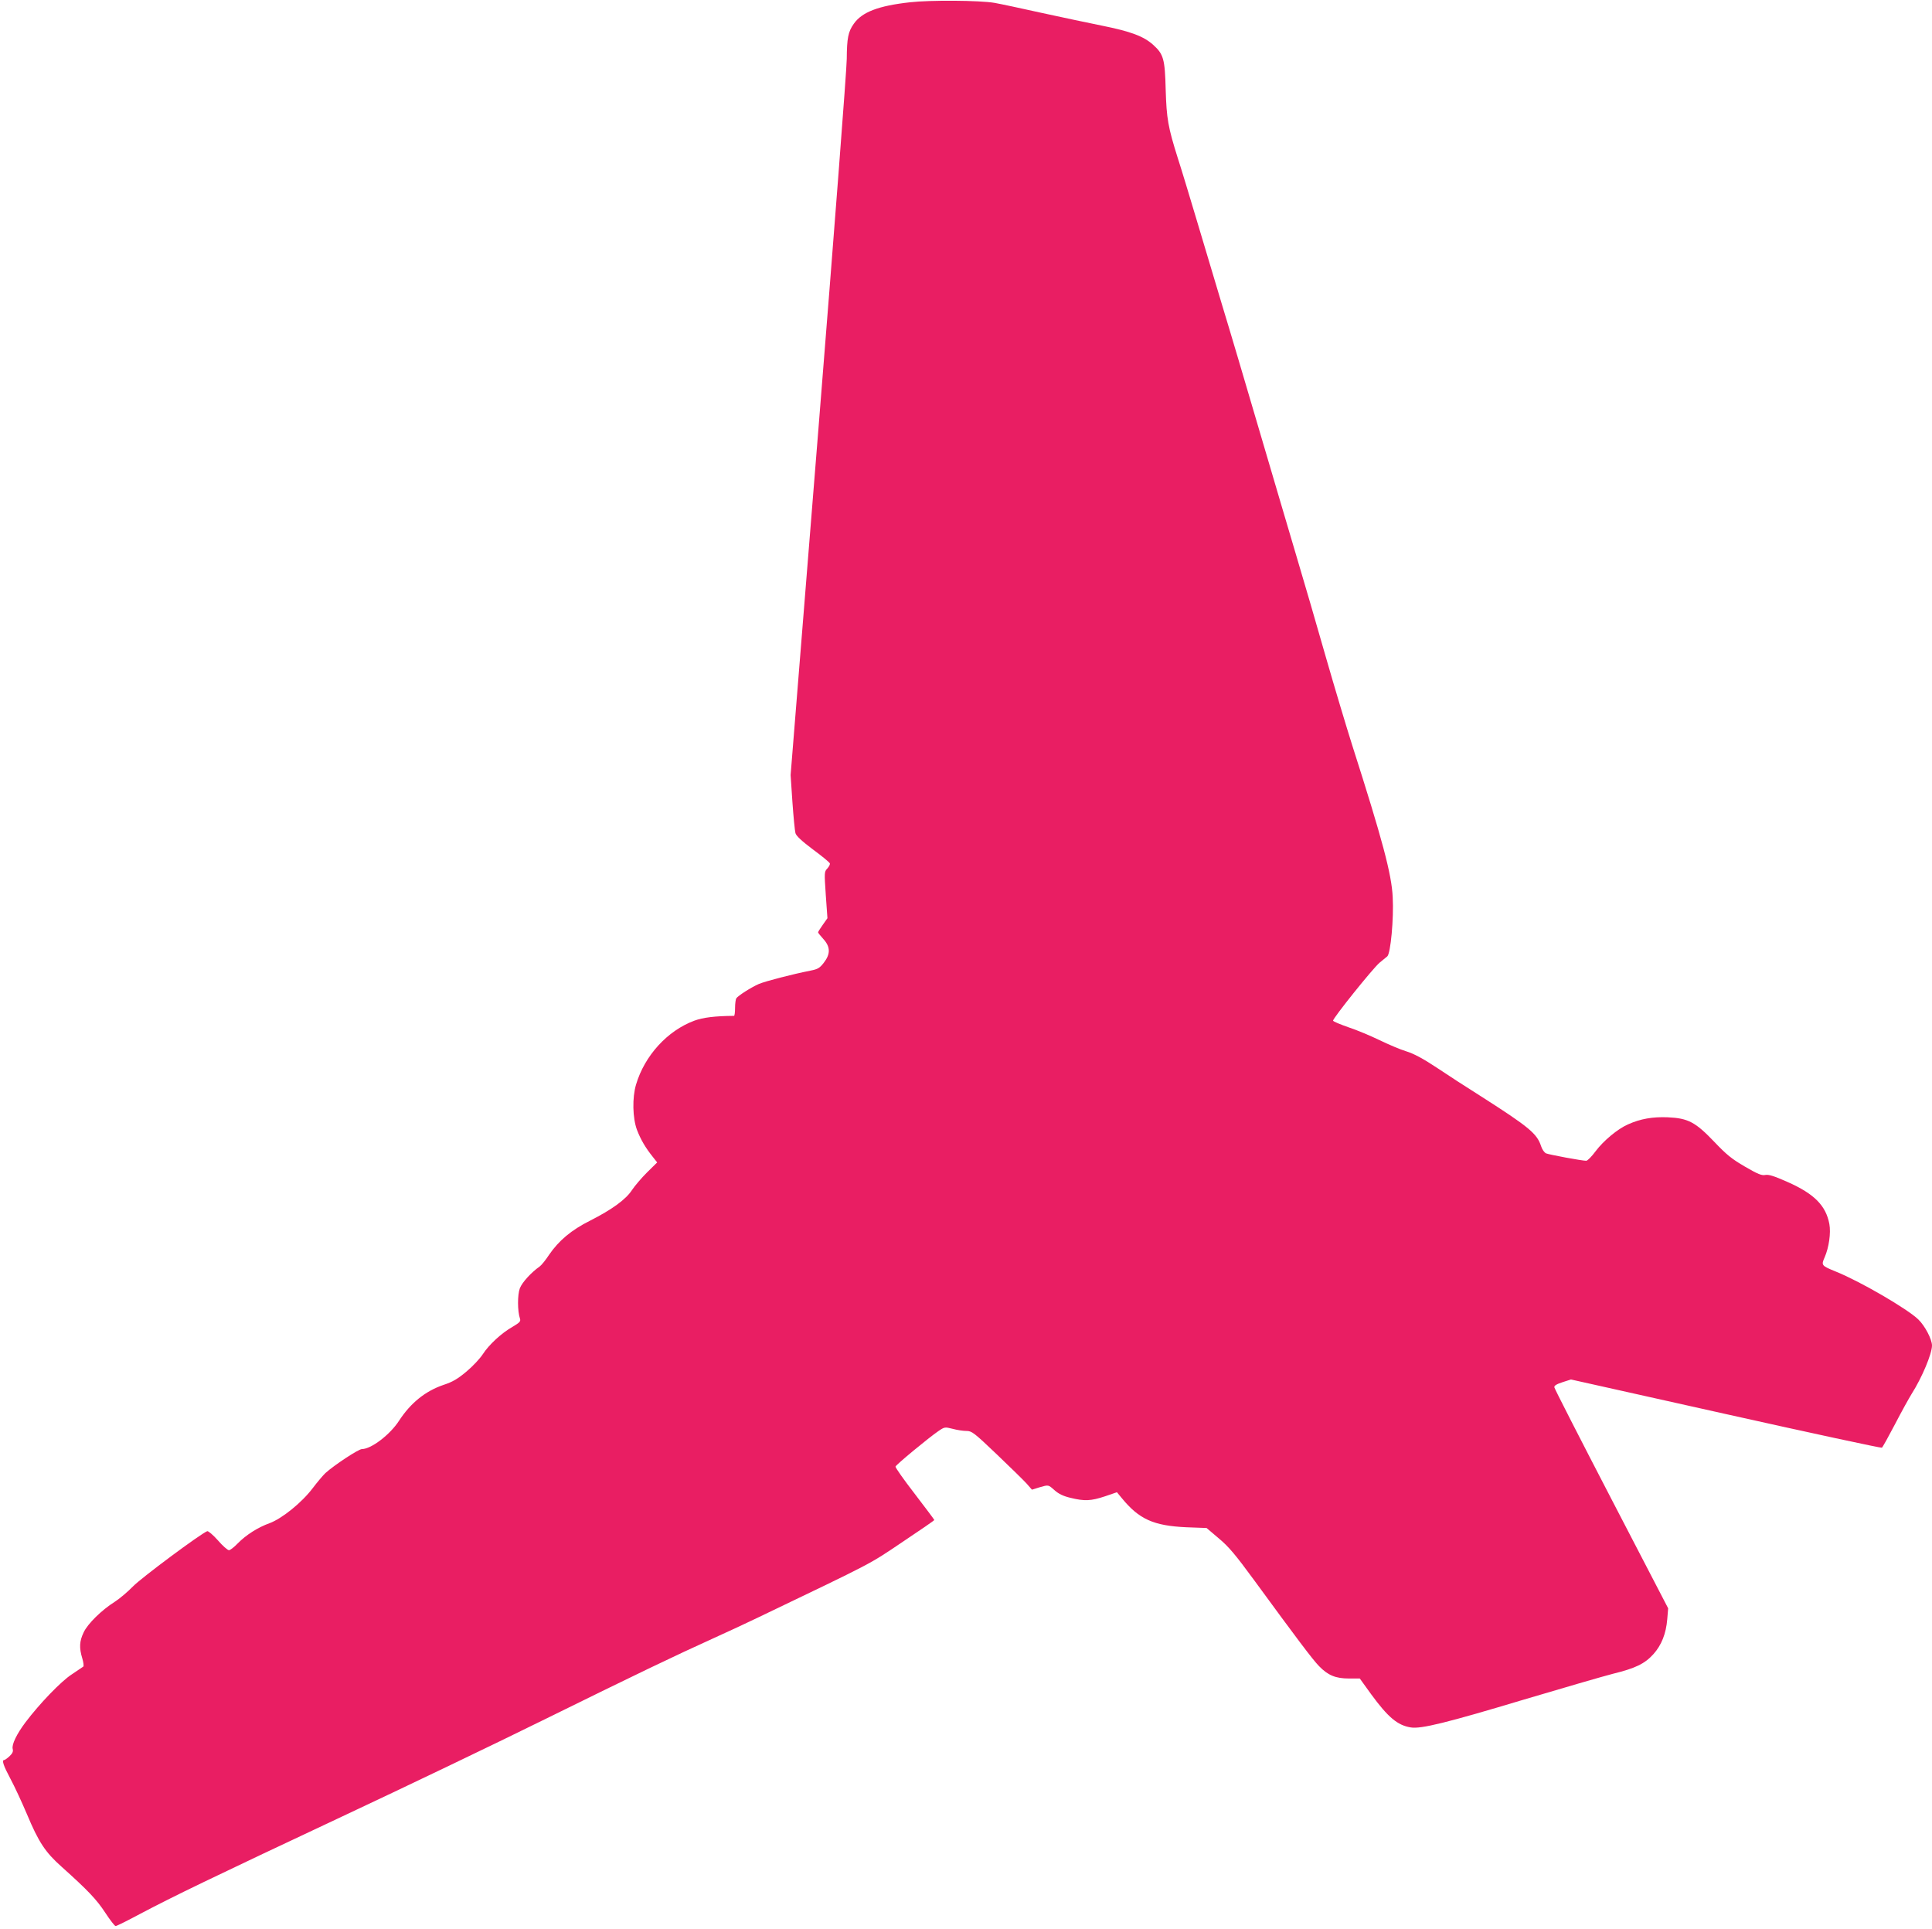<?xml version="1.0" standalone="no"?>
<!DOCTYPE svg PUBLIC "-//W3C//DTD SVG 20010904//EN"
 "http://www.w3.org/TR/2001/REC-SVG-20010904/DTD/svg10.dtd">
<svg version="1.0" xmlns="http://www.w3.org/2000/svg"
 width="1280pt" height="1278pt" viewBox="0 0 1280 1278"
 preserveAspectRatio="xMidYMid meet">
<g transform="translate(0,1278) scale(0.1,-0.1)"
fill="#e91e63" stroke="none">
<path d="M6030 12765 c-210 -23 -319 -65 -373 -142 -38 -53 -46 -96 -47 -233
0 -63 -84 -1157 -186 -2430 l-186 -2315 12 -179 c7 -99 16 -191 20 -205 4 -18
42 -53 115 -108 60 -44 111 -86 113 -93 2 -6 -5 -21 -17 -34 -20 -21 -20 -26
-10 -175 l11 -154 -31 -44 c-17 -24 -31 -46 -31 -50 0 -3 16 -23 35 -44 47
-52 48 -99 3 -157 -27 -35 -40 -43 -87 -52 -125 -25 -299 -70 -344 -89 -50
-22 -137 -77 -149 -95 -4 -6 -8 -35 -8 -63 0 -29 -3 -53 -7 -53 -128 -1 -206
-11 -263 -32 -178 -66 -329 -231 -386 -423 -26 -87 -23 -222 6 -300 25 -65 56
-118 104 -178 l30 -38 -68 -67 c-37 -37 -81 -89 -99 -116 -40 -62 -132 -129
-278 -203 -124 -62 -207 -132 -272 -227 -22 -34 -50 -68 -61 -76 -57 -40 -117
-106 -132 -145 -16 -44 -16 -150 1 -201 6 -18 -2 -26 -49 -54 -73 -41 -156
-118 -197 -181 -18 -28 -66 -80 -108 -115 -60 -50 -92 -69 -153 -89 -120 -41
-217 -119 -294 -237 -60 -93 -185 -188 -246 -188 -23 0 -186 -108 -242 -159
-15 -14 -54 -60 -85 -101 -72 -95 -202 -200 -285 -231 -78 -28 -156 -78 -211
-134 -24 -25 -50 -45 -58 -45 -9 0 -42 29 -73 65 -32 36 -64 63 -71 61 -44
-17 -437 -309 -492 -366 -36 -37 -91 -83 -121 -102 -86 -54 -180 -146 -206
-203 -28 -58 -30 -102 -9 -171 8 -27 11 -51 7 -55 -4 -3 -39 -26 -77 -52 -70
-45 -214 -195 -306 -317 -58 -77 -92 -147 -85 -176 5 -17 -1 -30 -21 -49 -15
-14 -31 -25 -35 -25 -18 0 -5 -38 41 -124 27 -50 76 -156 110 -236 77 -184
121 -251 229 -347 175 -157 232 -217 289 -304 32 -49 63 -89 69 -89 7 0 81 37
165 82 216 114 463 234 1334 643 418 196 1023 486 1345 645 603 297 857 419
1122 539 84 38 214 98 288 134 780 374 734 350 957 500 117 78 213 144 213
147 0 3 -59 81 -130 174 -72 93 -129 174 -127 180 4 13 222 193 284 235 41 28
43 28 95 15 29 -8 70 -14 91 -14 35 0 49 -10 200 -154 89 -85 178 -172 198
-194 l36 -41 48 15 c63 18 59 19 102 -19 27 -24 58 -39 105 -50 93 -23 136
-21 229 10 l79 27 33 -40 c114 -139 210 -182 426 -192 l135 -5 80 -68 c66 -55
110 -107 236 -279 286 -391 387 -525 429 -568 59 -61 110 -82 198 -82 l72 0
75 -104 c112 -153 175 -206 262 -220 67 -12 243 32 749 184 259 77 524 154
590 171 151 37 212 67 269 130 54 60 84 136 92 232 l6 72 -376 724 c-207 399
-377 731 -378 740 -2 11 14 21 54 34 l56 18 1026 -229 c564 -126 1029 -226
1034 -223 5 3 44 74 87 156 43 83 93 173 111 202 68 107 134 265 134 319 0 41
-47 131 -91 173 -71 69 -383 251 -544 316 -98 40 -100 42 -76 96 28 64 42 161
31 220 -23 122 -100 200 -276 278 -90 40 -125 51 -148 47 -24 -5 -49 5 -135
55 -88 51 -123 80 -202 163 -126 132 -174 158 -310 164 -100 4 -181 -10 -263
-47 -69 -30 -163 -109 -214 -177 -26 -35 -54 -64 -63 -64 -28 0 -244 40 -266
49 -12 6 -26 26 -33 48 -27 83 -79 126 -395 328 -94 59 -228 146 -298 193 -89
59 -151 92 -200 107 -40 12 -119 46 -177 74 -58 28 -150 67 -205 85 -54 19
-101 38 -103 44 -4 13 265 349 309 385 19 16 41 34 50 41 22 18 44 251 36 393
-7 151 -68 380 -268 1005 -38 120 -117 383 -175 585 -58 203 -147 510 -199
683 -51 173 -162 547 -245 830 -83 283 -193 655 -245 825 -51 171 -127 425
-169 565 -42 140 -96 320 -122 400 -66 209 -75 264 -81 455 -5 204 -14 236
-83 298 -63 57 -150 89 -339 127 -80 16 -259 54 -397 84 -139 31 -280 61 -315
67 -99 17 -428 19 -559 4z"/>
</g>
</svg>
